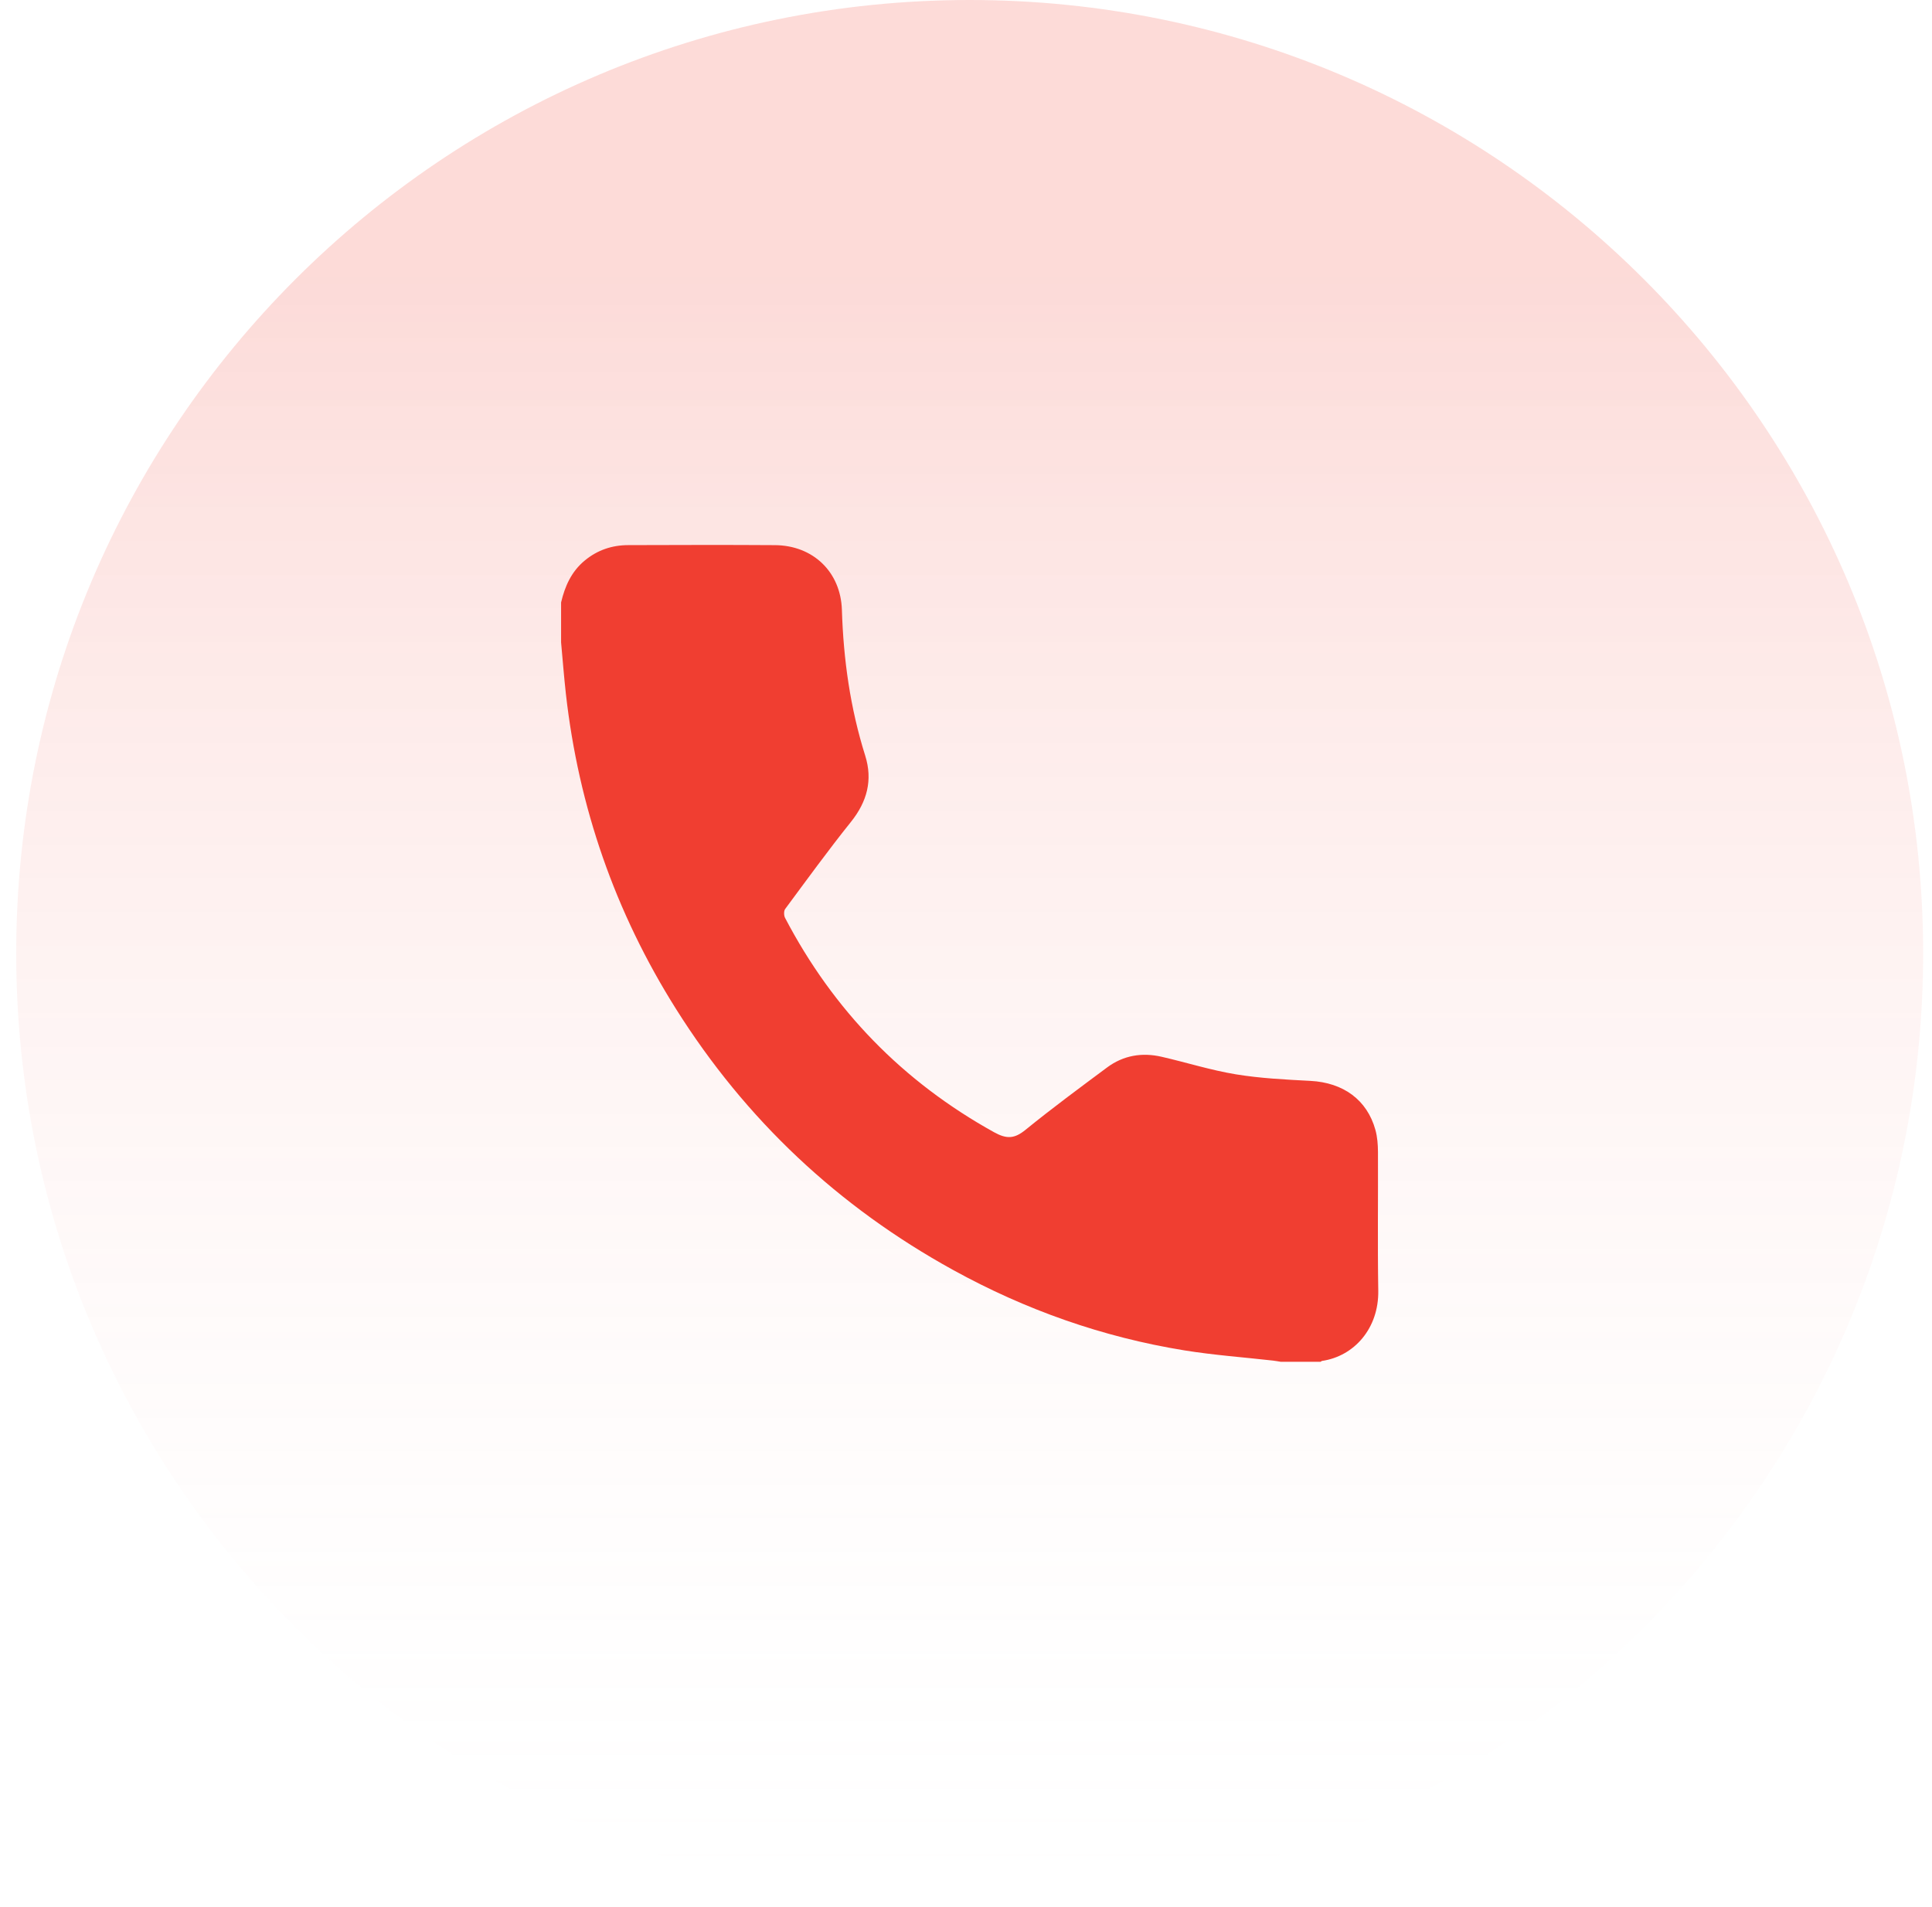 <svg width="77" height="76" viewBox="0 0 77 76" fill="none" xmlns="http://www.w3.org/2000/svg">
<g clip-path="url(#clip0_31_33)">
<path d="M38.647 76C59.633 76 76.647 58.987 76.647 38C76.647 17.013 59.633 0 38.647 0C17.66 0 0.646 17.013 0.646 38C0.646 58.987 17.66 76 38.647 76Z" fill="url(#paint0_linear_31_33)"/>
<path d="M22.362 24.015C22.515 23.364 22.775 22.779 23.309 22.34C23.815 21.923 24.395 21.73 25.039 21.729C26.988 21.723 28.939 21.717 30.888 21.73C32.403 21.741 33.506 22.795 33.554 24.31C33.615 26.289 33.887 28.228 34.483 30.121C34.789 31.094 34.559 31.955 33.917 32.758C33.01 33.89 32.157 35.066 31.294 36.231C31.235 36.31 31.239 36.493 31.289 36.588C33.212 40.264 35.977 43.112 39.614 45.129C40.121 45.41 40.428 45.396 40.869 45.038C41.928 44.176 43.029 43.364 44.124 42.549C44.773 42.067 45.516 41.944 46.298 42.124C47.287 42.351 48.261 42.66 49.259 42.824C50.238 42.984 51.237 43.033 52.23 43.085C53.533 43.154 54.484 43.837 54.817 45.038C54.895 45.32 54.917 45.623 54.919 45.917C54.927 47.761 54.901 49.605 54.931 51.448C54.954 52.948 53.974 54.061 52.686 54.248C52.668 54.251 52.651 54.27 52.634 54.282H51.045C50.941 54.266 50.838 54.246 50.734 54.234C49.556 54.101 48.371 54.016 47.203 53.827C43.947 53.299 40.874 52.214 37.988 50.623C33.415 48.105 29.723 44.638 26.942 40.217C24.517 36.365 23.061 32.173 22.553 27.654C22.477 26.972 22.425 26.288 22.362 25.605V24.015Z" fill="#F03E31"/>
</g>
<defs>
<linearGradient id="paint0_linear_31_33" x1="38.647" y1="0" x2="38.647" y2="76" gradientUnits="userSpaceOnUse">
<stop offset="0.143" stop-color="#F03E31" stop-opacity="0.19"/>
<stop offset="1" stop-color="white" stop-opacity="0"/>
</linearGradient>
<clipPath id="clip0_31_33">
<rect width="77" height="76" fill="white"/>
</clipPath>
</defs>
</svg>

